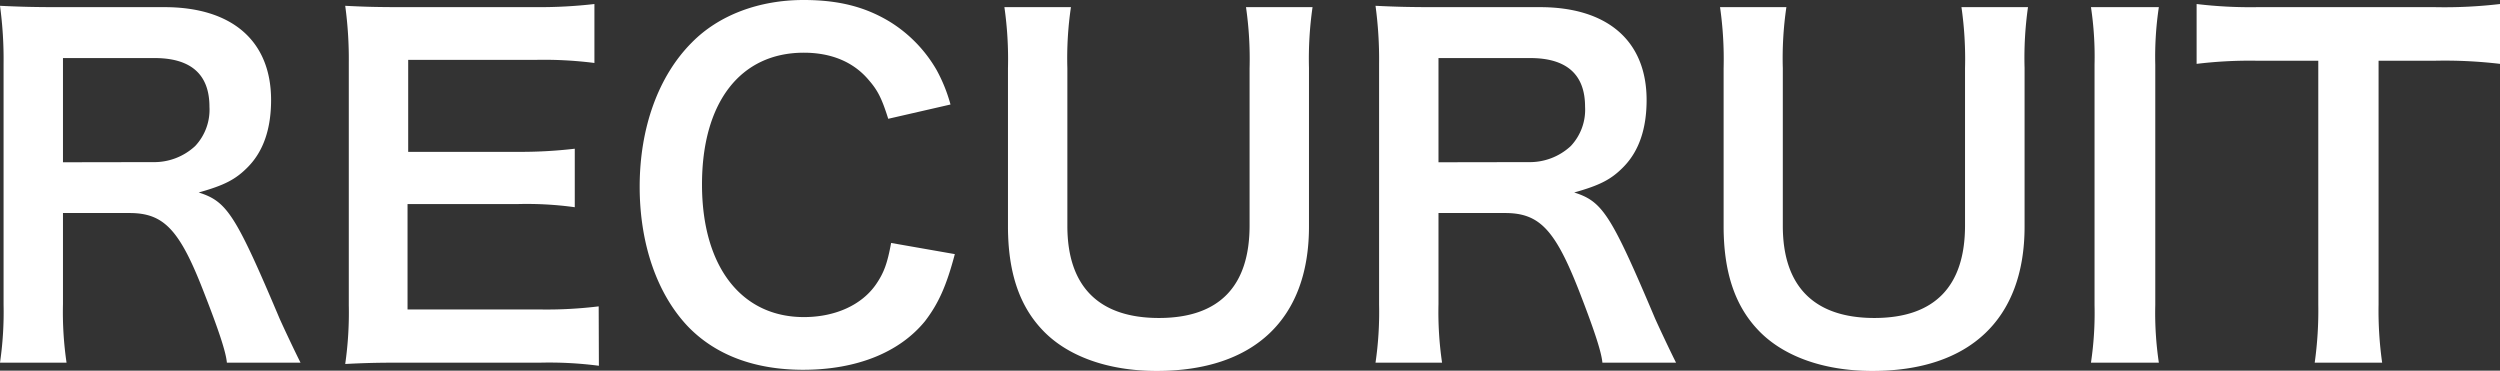 <svg xmlns="http://www.w3.org/2000/svg" viewBox="0 0 503.81 74.7"><rect x="0" y="0" width="503.81" height="74.7" fill="#333333" stroke="none"/><defs><style>.cls-1{fill:#fff;}</style></defs><title>Asset 17</title><g id="Layer_2" data-name="Layer 2"><g id="レイヤー_1" data-name="レイヤー 1"><path class="cls-1" d="M45.72,73.08C45.54,70.92,44,66.33,41,58.68,36.18,46.26,33,42.93,26.1,42.93H12.69V61.29a70.23,70.23,0,0,0,.72,11.79H0a70.43,70.43,0,0,0,.72-11.7V12.87A80.08,80.08,0,0,0,0,1.17c3.78.18,6.57.27,11.52.27h21.6c13.68,0,21.51,6.84,21.51,18.72,0,5.76-1.53,10.26-4.59,13.41-2.52,2.61-4.86,3.78-10,5.22,5.67,1.8,7.38,4.32,16.29,25.38.72,1.62,3,6.48,4.23,8.91ZM30.78,32.67a12.13,12.13,0,0,0,8.55-3.24,10.68,10.68,0,0,0,2.88-7.92c0-6.48-3.69-9.81-11.07-9.81H12.69v21Z"/><path class="cls-1" d="M120.69,73.71a77.38,77.38,0,0,0-11.61-.63H81c-5.4,0-7.83.09-11.43.27a72.8,72.8,0,0,0,.72-11.88V12.78a79.62,79.62,0,0,0-.72-11.61c3.6.18,5.94.27,11.43.27h27.18A96.16,96.16,0,0,0,119.79.81V12.69a80.6,80.6,0,0,0-11.61-.63H82.26V30.6h21.87a93.67,93.67,0,0,0,11.7-.63V41.76a70.52,70.52,0,0,0-11.7-.63h-22V62.37h27a86.07,86.07,0,0,0,11.52-.63Z"/><path class="cls-1" d="M192.42,51.21c-1.71,6.48-3.33,10-6,13.5-5.13,6.3-13.77,9.81-24.57,9.81-9.81,0-17.64-3-23.13-8.64-6.3-6.57-9.81-16.74-9.81-28.26,0-11.88,3.78-22.32,10.53-29.07,5.4-5.49,13.5-8.55,22.5-8.55,7,0,12.33,1.35,17.28,4.32a27.63,27.63,0,0,1,9.54,9.81,32,32,0,0,1,2.79,6.93L179,23.94c-1.26-4-2.07-5.67-3.87-7.74-3.06-3.69-7.56-5.58-13.14-5.58-12.78,0-20.52,10-20.52,26.55S149.4,63.9,162,63.9c6.3,0,11.7-2.43,14.58-6.66,1.53-2.25,2.25-4.14,3-8.28Z"/><path class="cls-1" d="M264.51,1.44a72.74,72.74,0,0,0-.72,12.24v32c0,18.63-11.07,29.07-30.69,29.07-10,0-18.27-3.06-23.22-8.46-4.59-4.95-6.75-11.7-6.75-20.7V13.77a73.93,73.93,0,0,0-.72-12.33h13.41a70.58,70.58,0,0,0-.72,12.33V45.54c0,12.15,6.3,18.54,18.45,18.54s18.27-6.39,18.27-18.63V13.77a73.25,73.25,0,0,0-.72-12.33Z"/><path class="cls-1" d="M322.92,73.08c-.18-2.16-1.71-6.75-4.68-14.4-4.86-12.42-8-15.75-14.94-15.75H289.89V61.29a70.23,70.23,0,0,0,.72,11.79H277.2a70.43,70.43,0,0,0,.72-11.7V12.87a80.08,80.08,0,0,0-.72-11.7c3.78.18,6.57.27,11.52.27h21.6c13.68,0,21.51,6.84,21.51,18.72,0,5.76-1.53,10.26-4.59,13.41-2.52,2.61-4.86,3.78-10,5.22,5.67,1.8,7.38,4.32,16.29,25.38.72,1.62,3,6.48,4.23,8.91ZM308,32.67a12.13,12.13,0,0,0,8.55-3.24,10.68,10.68,0,0,0,2.88-7.92c0-6.48-3.69-9.81-11.07-9.81H289.89v21Z"/><path class="cls-1" d="M408.69,1.44A72.55,72.55,0,0,0,408,13.68v32c0,18.63-11.06,29.07-30.68,29.07-10,0-18.27-3.06-23.22-8.46-4.59-4.95-6.75-11.7-6.75-20.7V13.77a73.93,73.93,0,0,0-.72-12.33H360a70.58,70.58,0,0,0-.72,12.33V45.54c0,12.15,6.3,18.54,18.45,18.54S396,57.69,396,45.45V13.77a73.25,73.25,0,0,0-.72-12.33Z"/><path class="cls-1" d="M435.06,1.44a67.24,67.24,0,0,0-.72,11.61V61.47a67.91,67.91,0,0,0,.72,11.61H421.38a67.91,67.91,0,0,0,.72-11.61V13.05a67.24,67.24,0,0,0-.72-11.61Z"/><path class="cls-1" d="M479.34,61.38a74.7,74.7,0,0,0,.72,11.7H466.47a75.44,75.44,0,0,0,.72-11.7V12.24H455a89.37,89.37,0,0,0-12.33.63V.81A90.53,90.53,0,0,0,455,1.44h35.63A95.39,95.39,0,0,0,503.81.81V12.87a94.45,94.45,0,0,0-13.23-.63H479.34Z"/></g></g></svg>